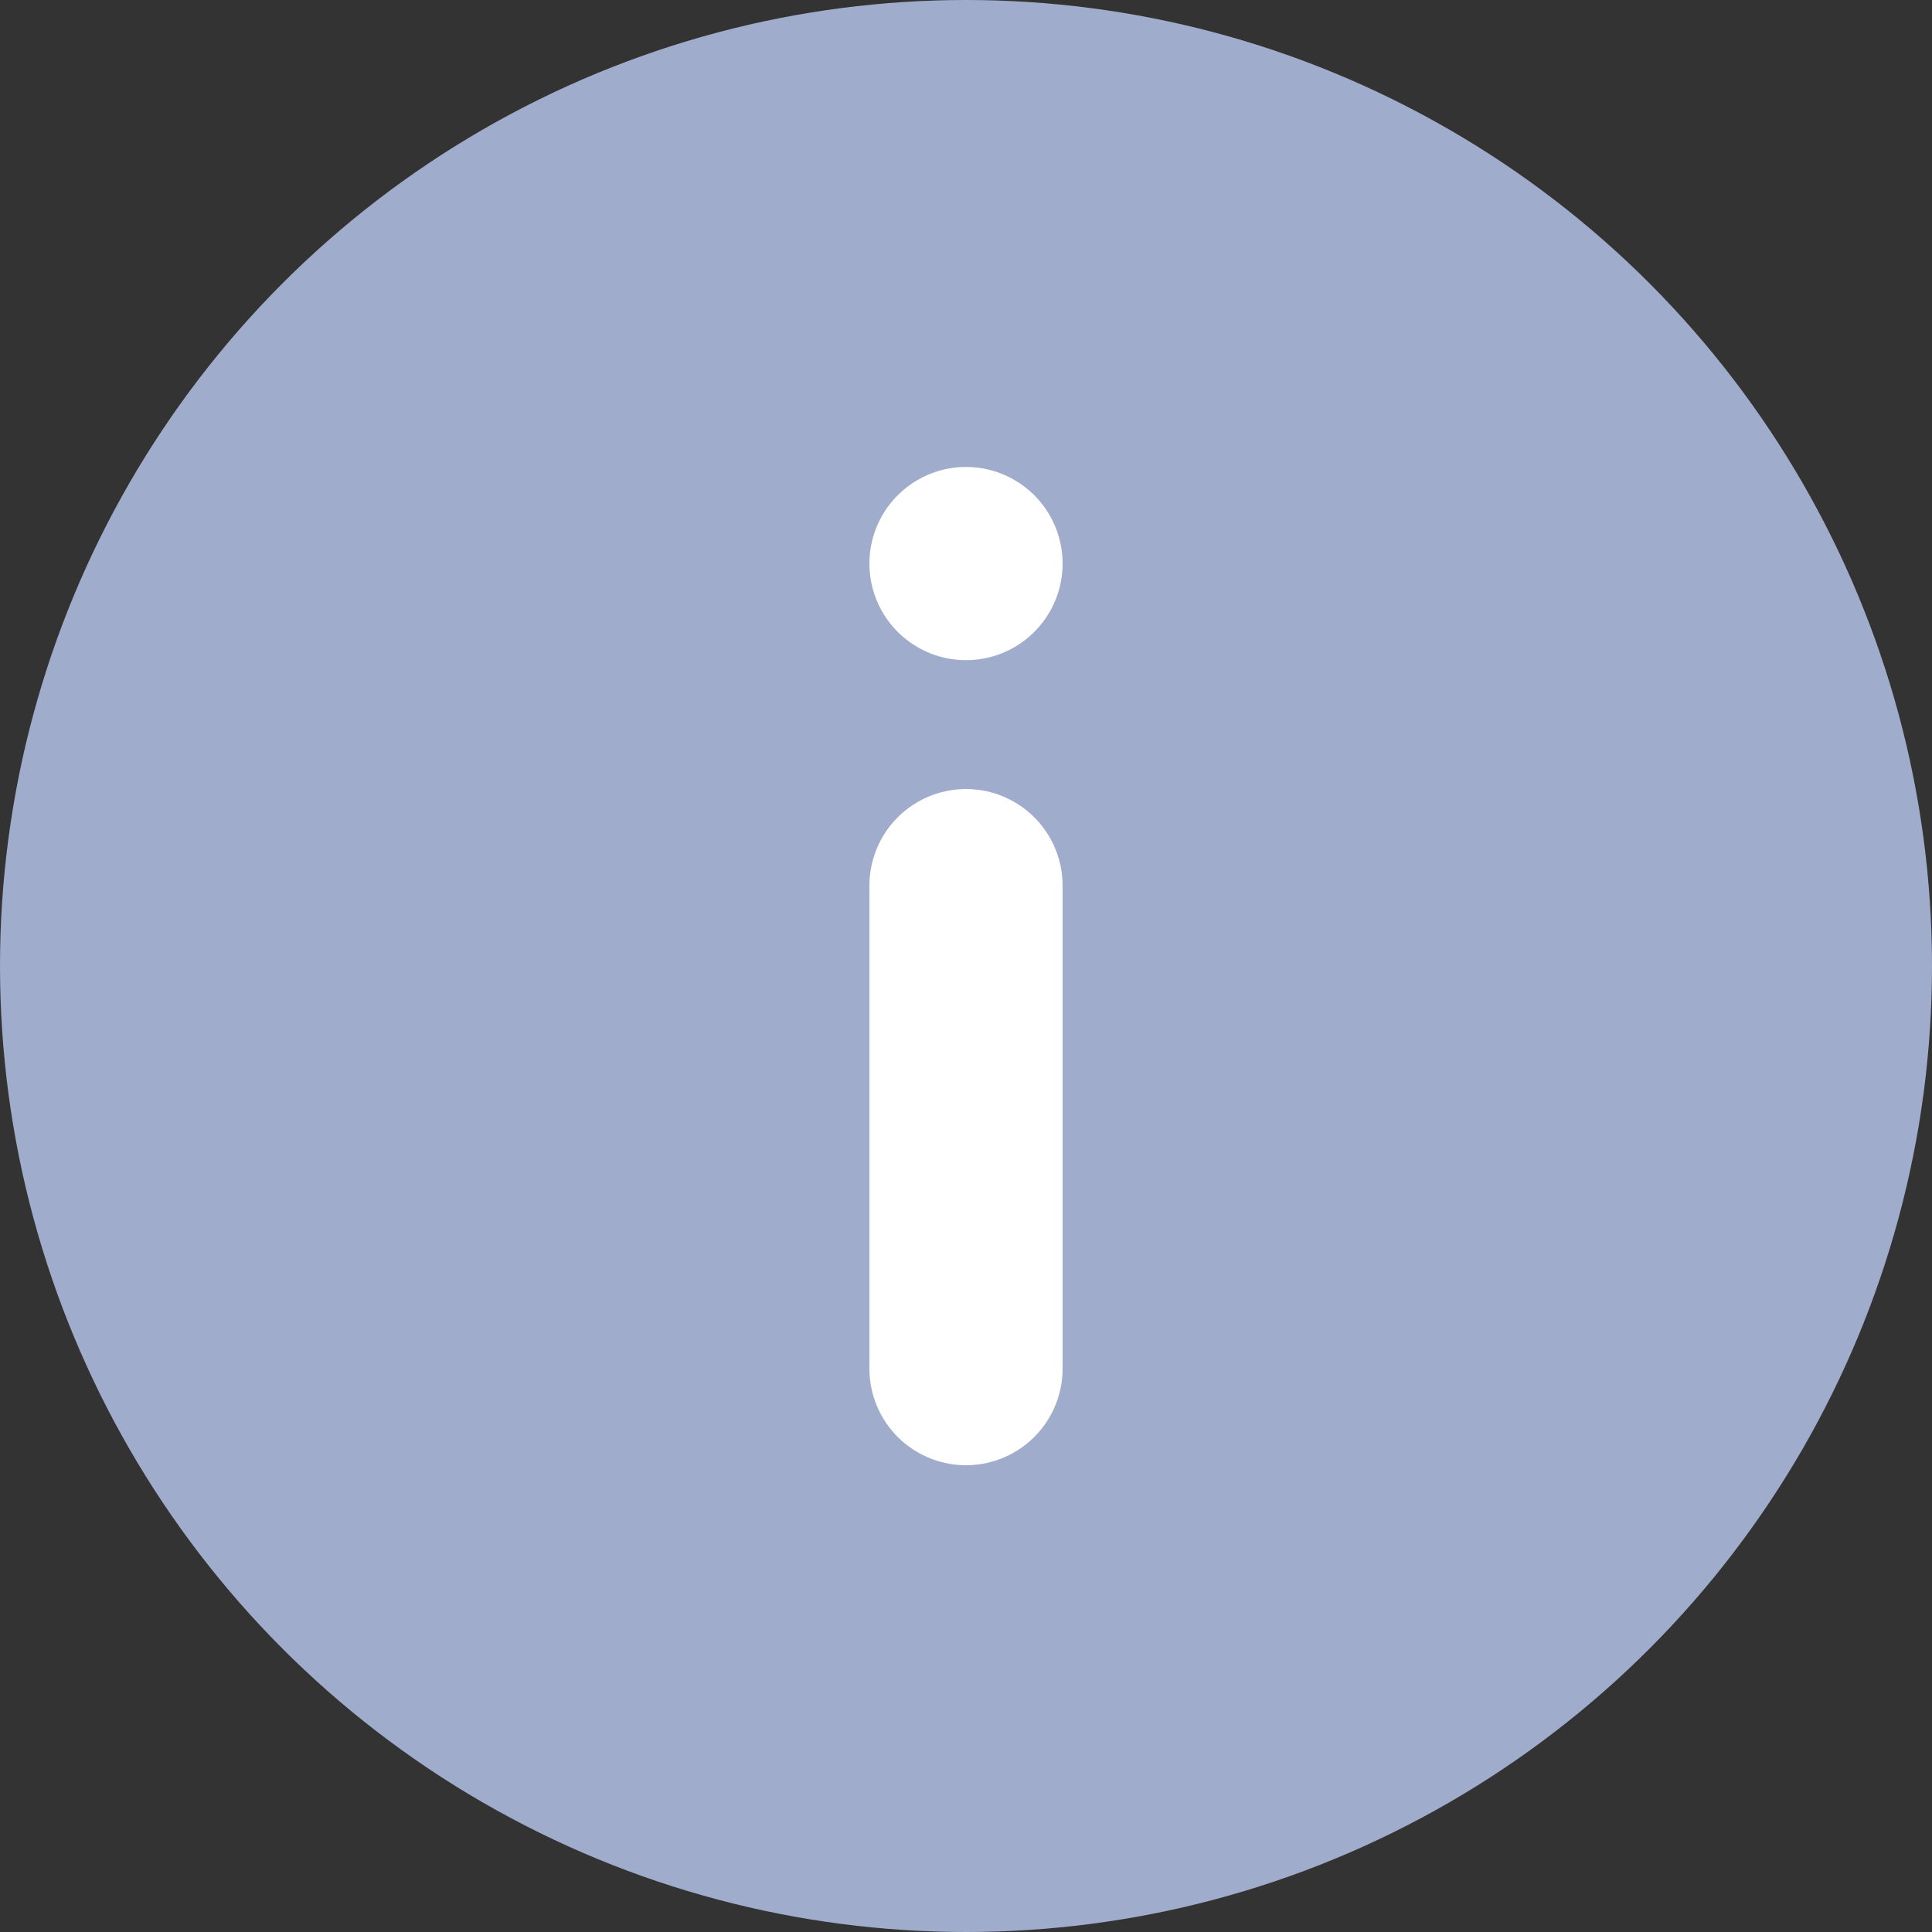 <svg xmlns="http://www.w3.org/2000/svg" width="20" height="20"><rect width="100%" height="100%" fill="#333333" stroke="none"/><g data-name="Price Table Picto Info" transform="translate(-295 -4851)"><circle data-name="Ellipse 1312" cx="10" cy="10" r="10" transform="rotate(180 157.5 2435.5)" style="fill:#a0accb"/><g data-name="Groupe 24681"><path data-name="Ligne 2751" style="fill:none;stroke:#fff;stroke-linecap:round;stroke-width:2px" d="M0 0v5" transform="rotate(180 152.5 2432.584)"/><path data-name="Ligne 2752" transform="rotate(180 152.5 2428.417)" style="fill:none;stroke:#fff;stroke-linecap:round;stroke-width:2px" d="M0 0h0"/></g></g></svg>